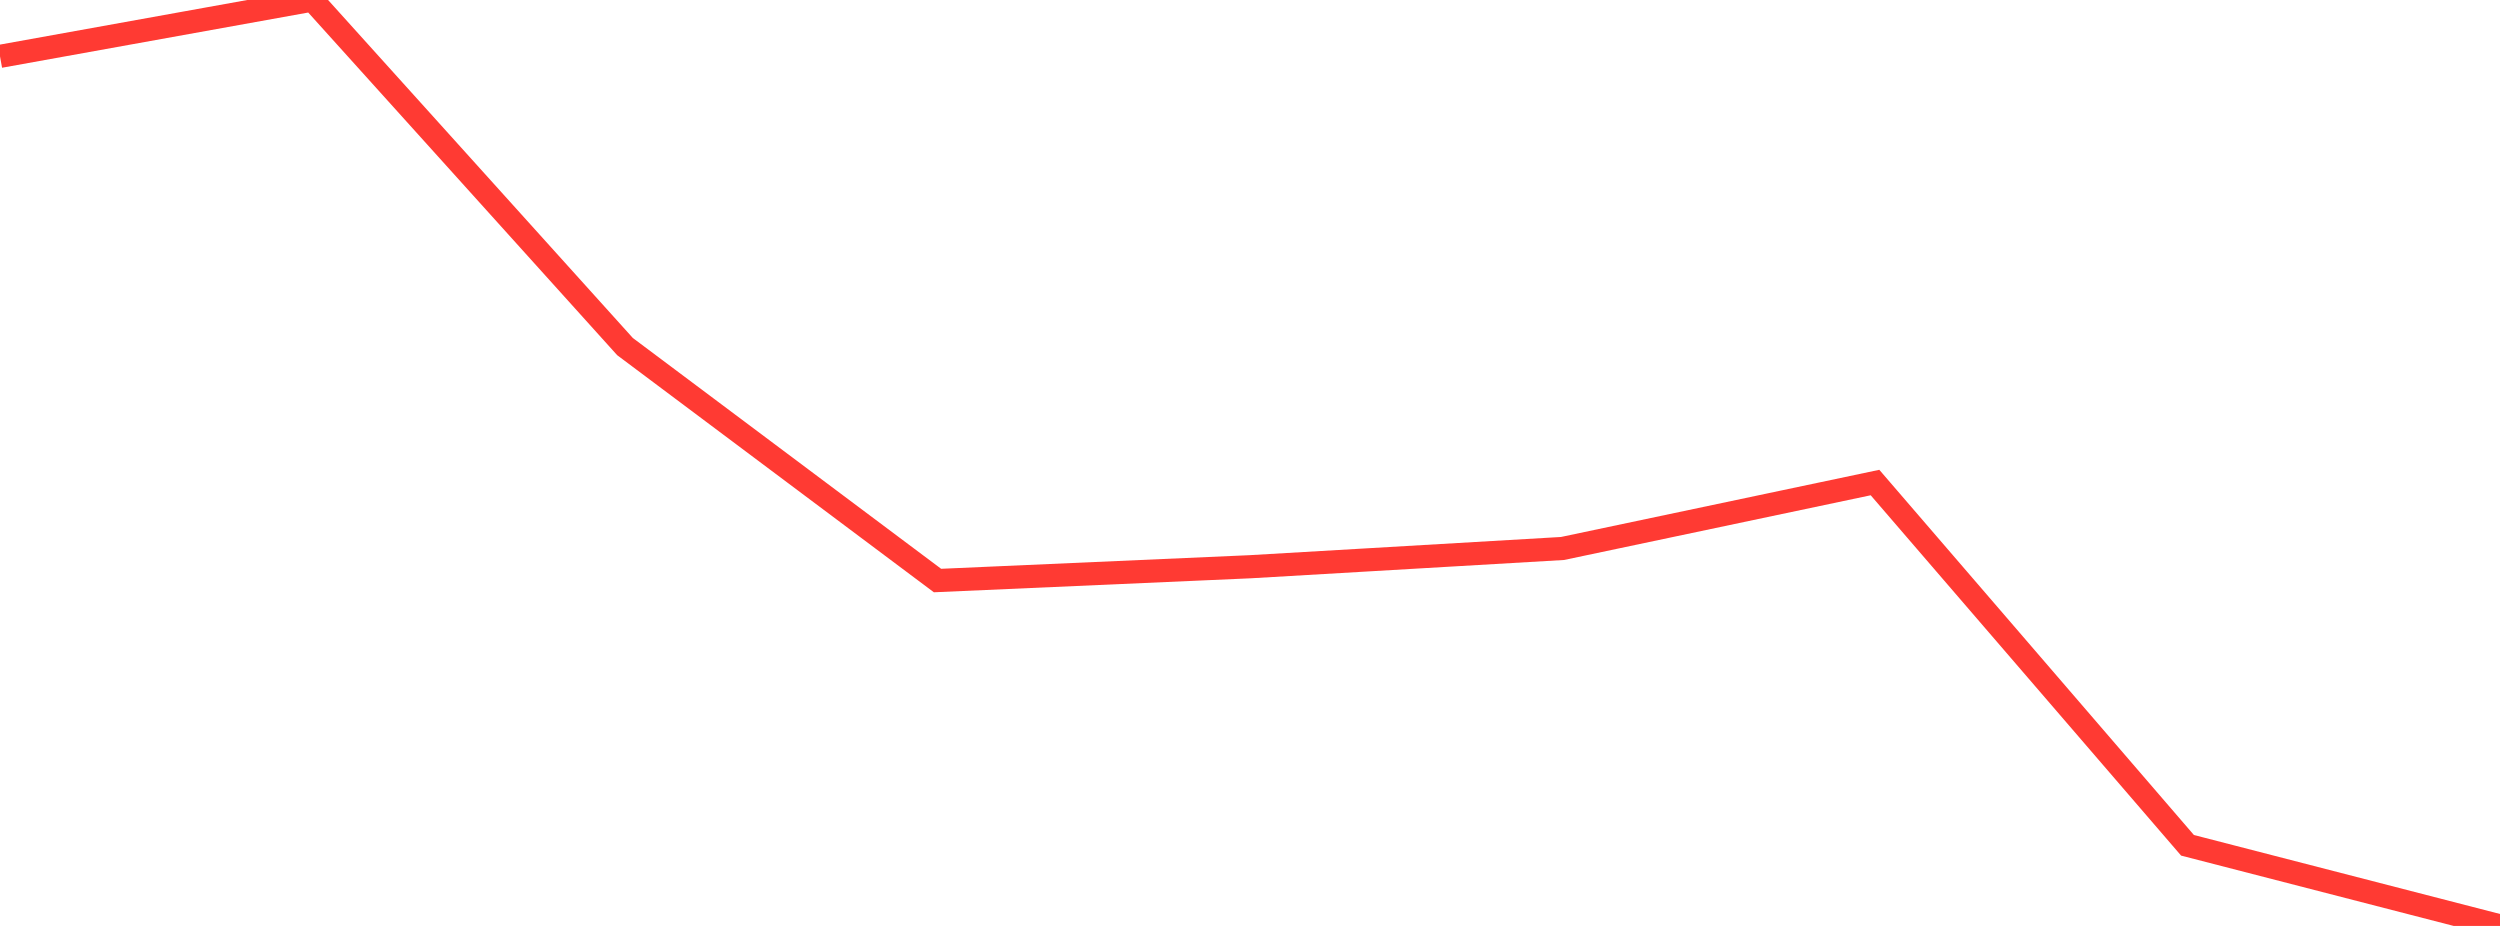 <?xml version="1.0" standalone="no"?>
<!DOCTYPE svg PUBLIC "-//W3C//DTD SVG 1.1//EN" "http://www.w3.org/Graphics/SVG/1.1/DTD/svg11.dtd">

<svg width="135" height="50" viewBox="0 0 135 50" preserveAspectRatio="none" 
  xmlns="http://www.w3.org/2000/svg"
  xmlns:xlink="http://www.w3.org/1999/xlink">


<polyline points="0.0, 3.043 16.875, 0.0 33.75, 18.715 50.625, 31.349 67.5, 30.604 84.375, 29.618 101.25, 26.057 118.125, 45.646 135.0, 50.0" fill="none" stroke="#ff3a33" stroke-width="1.25"/>

</svg>